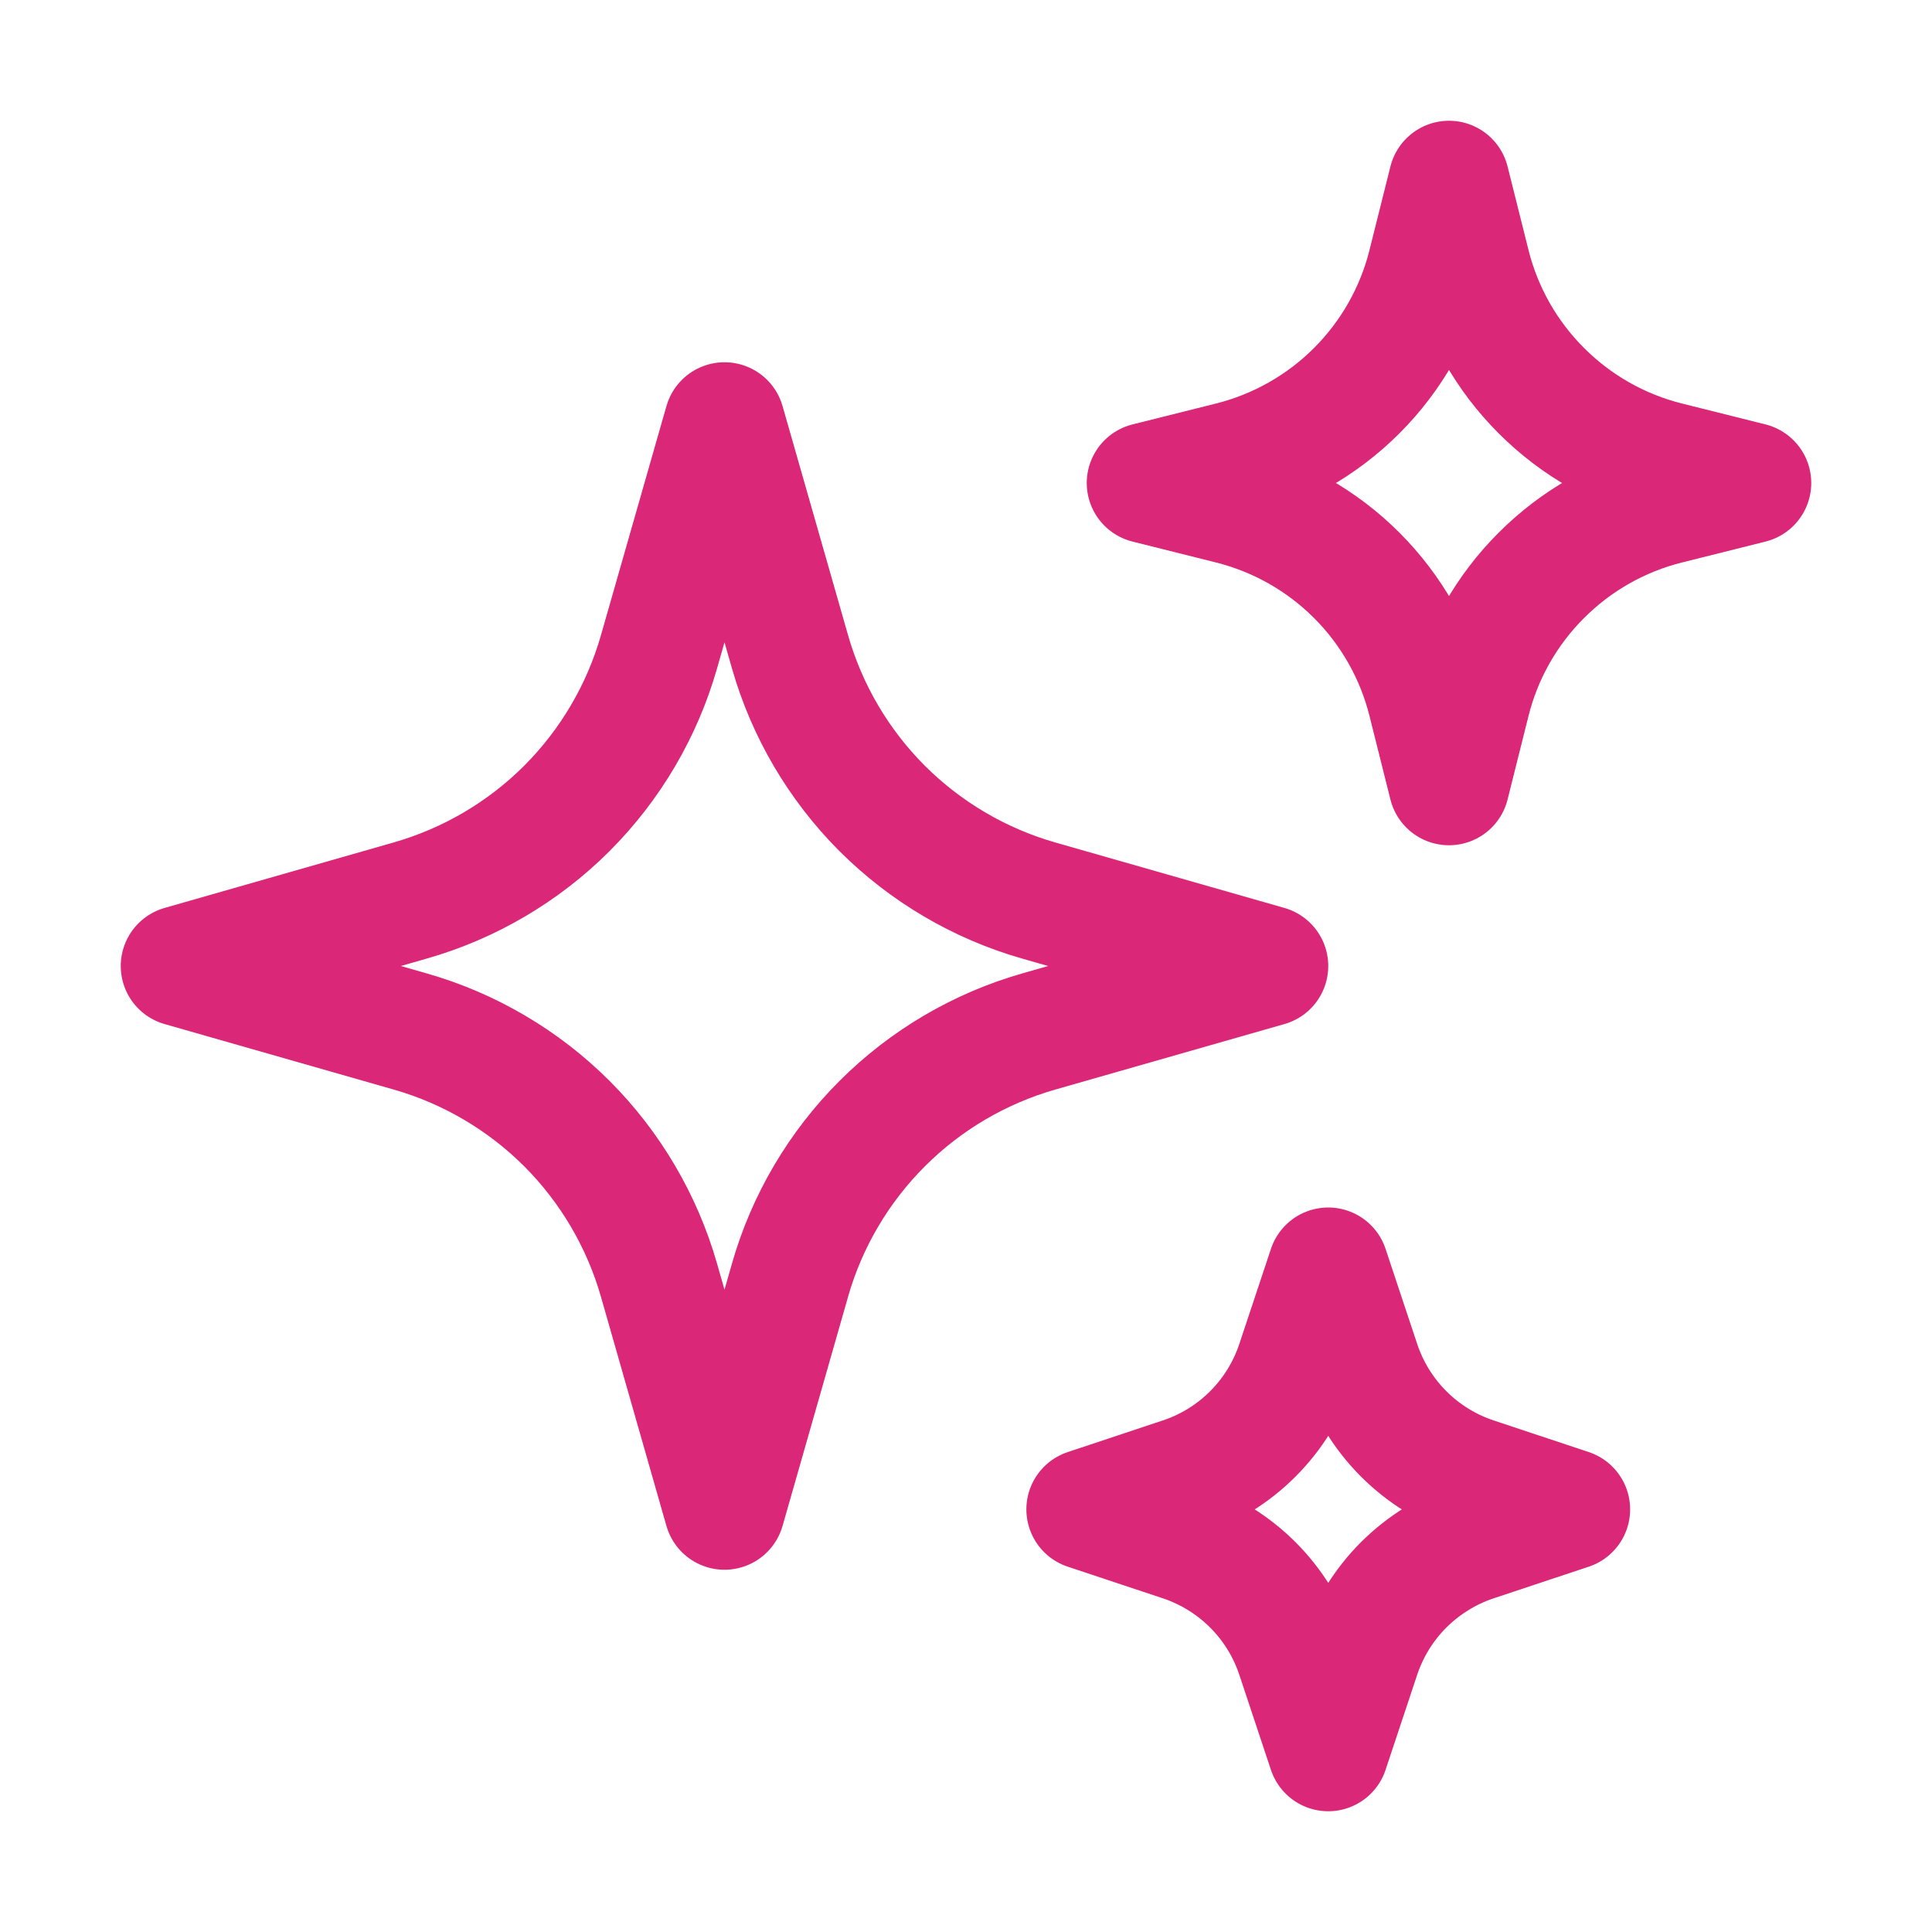 <svg width="20" height="20" viewBox="0 0 20 20" fill="none" xmlns="http://www.w3.org/2000/svg">
<path d="M8.178 13.253L7.5 15.625L6.822 13.253C6.647 12.641 6.319 12.083 5.869 11.632C5.418 11.182 4.86 10.853 4.247 10.678L1.875 10L4.247 9.322C4.859 9.147 5.417 8.819 5.868 8.369C6.318 7.918 6.647 7.36 6.822 6.747L7.5 4.375L8.178 6.747C8.353 7.359 8.681 7.917 9.131 8.368C9.582 8.818 10.14 9.147 10.752 9.322L13.125 10L10.753 10.678C10.141 10.853 9.583 11.181 9.132 11.632C8.682 12.082 8.353 12.64 8.178 13.252L8.178 13.253ZM15.216 7.263L15 8.125L14.784 7.263C14.661 6.768 14.405 6.316 14.045 5.956C13.684 5.595 13.233 5.34 12.738 5.216L11.875 5L12.738 4.784C13.233 4.66 13.684 4.405 14.045 4.044C14.405 3.684 14.661 3.232 14.784 2.737L15 1.875L15.216 2.737C15.339 3.232 15.595 3.684 15.956 4.044C16.316 4.405 16.768 4.661 17.262 4.784L18.125 5L17.262 5.216C16.768 5.339 16.316 5.595 15.956 5.956C15.595 6.316 15.339 6.768 15.216 7.263ZM14.078 17.139L13.75 18.125L13.422 17.139C13.33 16.863 13.175 16.612 12.969 16.406C12.763 16.201 12.512 16.045 12.236 15.953L11.25 15.625L12.236 15.297C12.512 15.205 12.763 15.05 12.969 14.844C13.175 14.638 13.33 14.387 13.422 14.111L13.75 13.125L14.078 14.111C14.17 14.387 14.325 14.638 14.531 14.844C14.737 15.05 14.988 15.205 15.264 15.297L16.25 15.625L15.264 15.953C14.988 16.045 14.737 16.201 14.531 16.406C14.325 16.612 14.17 16.863 14.078 17.139Z" stroke="#DB2777" stroke-width="1.25" stroke-linecap="round" stroke-linejoin="round"/>
</svg>
